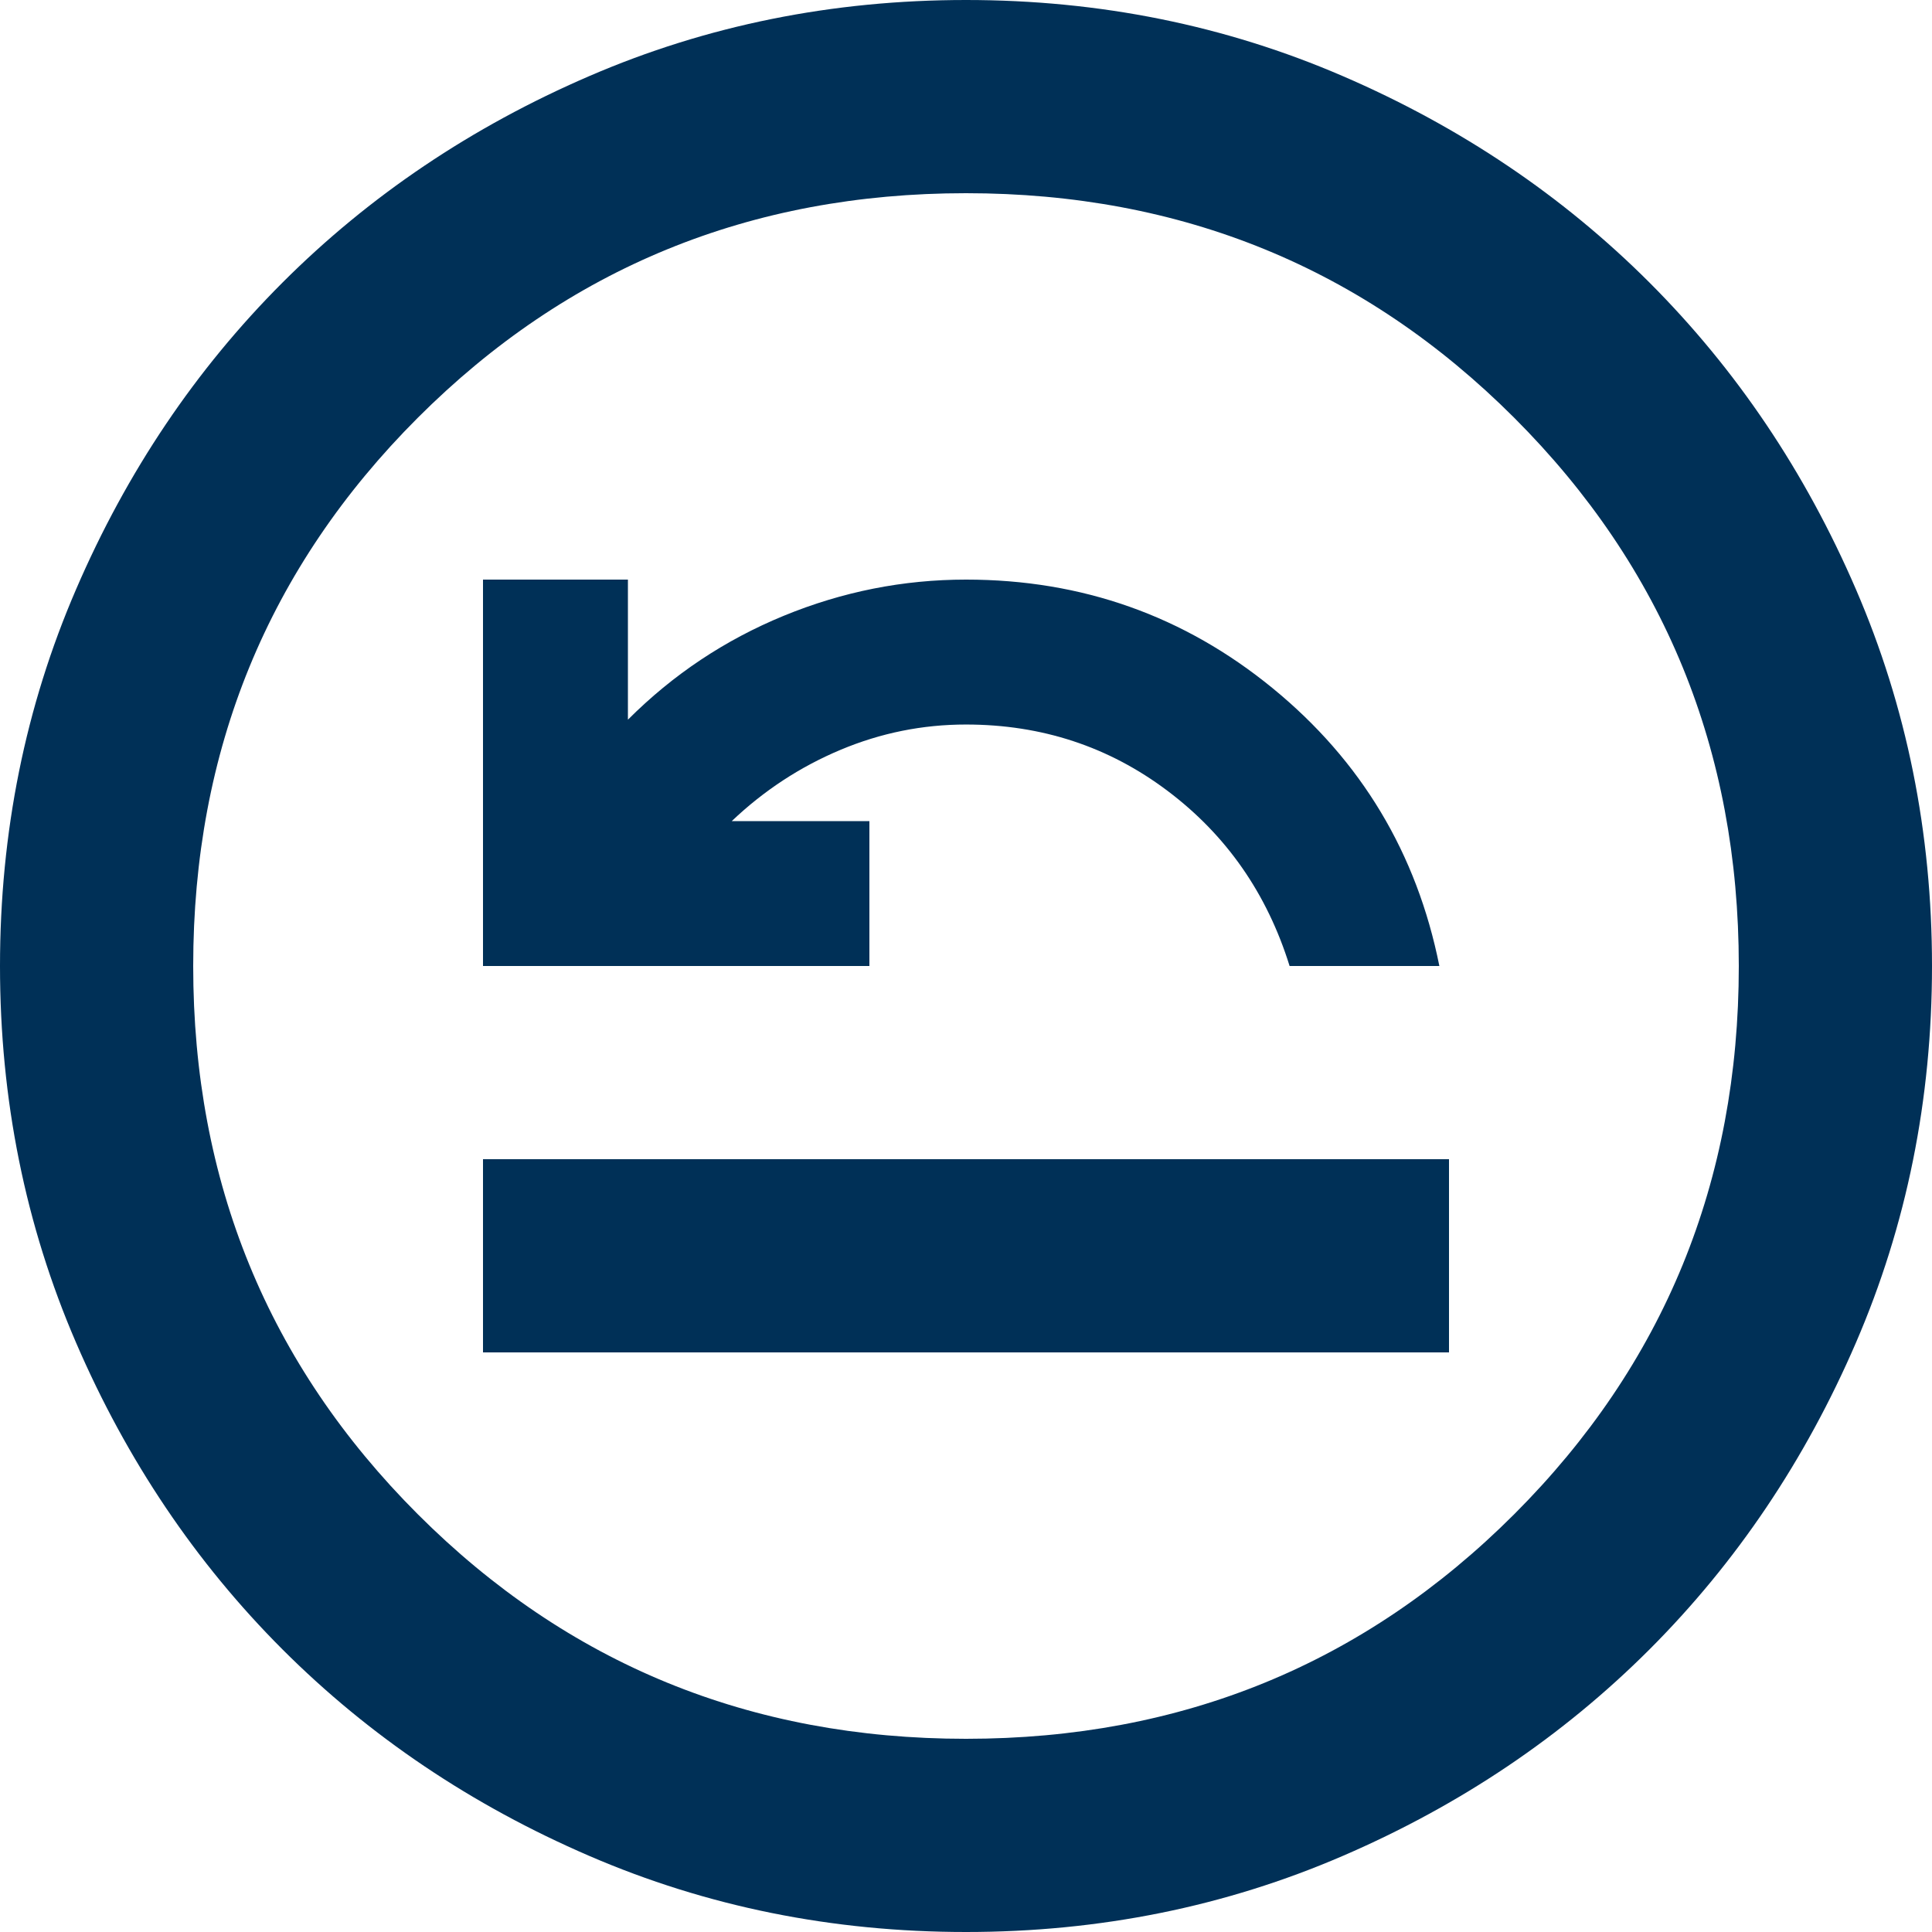 <svg width="455" height="455" xmlns="http://www.w3.org/2000/svg" xmlns:xlink="http://www.w3.org/1999/xlink" overflow="hidden"><defs><clipPath id="clip0"><rect x="1549" y="1749" width="455" height="455"/></clipPath></defs><g clip-path="url(#clip0)" transform="translate(-1549 -1749)"><path d="M1662.75 2067.5 1890.25 2067.5 1890.25 2022 1662.75 2022 1662.75 2067.5ZM1662.75 1976.5 1753.75 1976.5 1753.75 1942.38 1721.33 1942.38C1728.91 1935.17 1737.45 1929.58 1746.93 1925.6 1756.4 1921.62 1766.26 1919.63 1776.5 1919.63 1794.32 1919.63 1810.15 1924.84 1823.99 1935.27 1837.83 1945.69 1847.4 1959.44 1852.71 1976.5L1887.98 1976.5C1882.67 1949.96 1869.59 1928.16 1848.73 1911.09 1827.88 1894.03 1803.8 1885.5 1776.5 1885.5 1761.71 1885.5 1747.4 1888.34 1733.56 1894.03 1719.72 1899.72 1707.49 1907.87 1696.88 1918.49L1696.88 1885.5 1662.75 1885.5 1662.75 1976.5ZM1776.5 2204C1745.03 2204 1715.45 2198.03 1687.78 2186.08 1660.1 2174.14 1636.02 2157.93 1615.54 2137.46 1595.07 2116.98 1578.86 2092.9 1566.92 2065.23 1554.97 2037.55 1549 2007.97 1549 1976.5 1549 1945.03 1554.97 1915.45 1566.92 1887.78 1578.86 1860.1 1595.07 1836.02 1615.54 1815.54 1636.02 1795.07 1660.1 1778.86 1687.78 1766.92 1715.45 1754.97 1745.03 1749 1776.5 1749 1807.97 1749 1837.55 1754.97 1865.23 1766.92 1892.9 1778.86 1916.98 1795.07 1937.46 1815.54 1957.93 1836.02 1974.14 1860.1 1986.08 1887.78 1998.03 1915.45 2004 1945.03 2004 1976.5 2004 2007.97 1998.03 2037.55 1986.08 2065.23 1974.14 2092.9 1957.93 2116.98 1937.46 2137.46 1916.98 2157.93 1892.9 2174.14 1865.23 2186.08 1837.55 2198.03 1807.97 2204 1776.5 2204ZM1776.5 2158.5C1827.31 2158.5 1870.34 2140.87 1905.61 2105.61 1940.87 2070.34 1958.5 2027.31 1958.5 1976.5 1958.5 1925.69 1940.87 1882.66 1905.61 1847.39 1870.34 1812.13 1827.31 1794.5 1776.5 1794.5 1725.69 1794.5 1682.66 1812.13 1647.39 1847.39 1612.13 1882.66 1594.5 1925.69 1594.5 1976.5 1594.5 2027.31 1612.13 2070.34 1647.39 2105.61 1682.66 2140.87 1725.69 2158.5 1776.5 2158.5Z" fill="#003057" fill-rule="evenodd"/></g></svg>